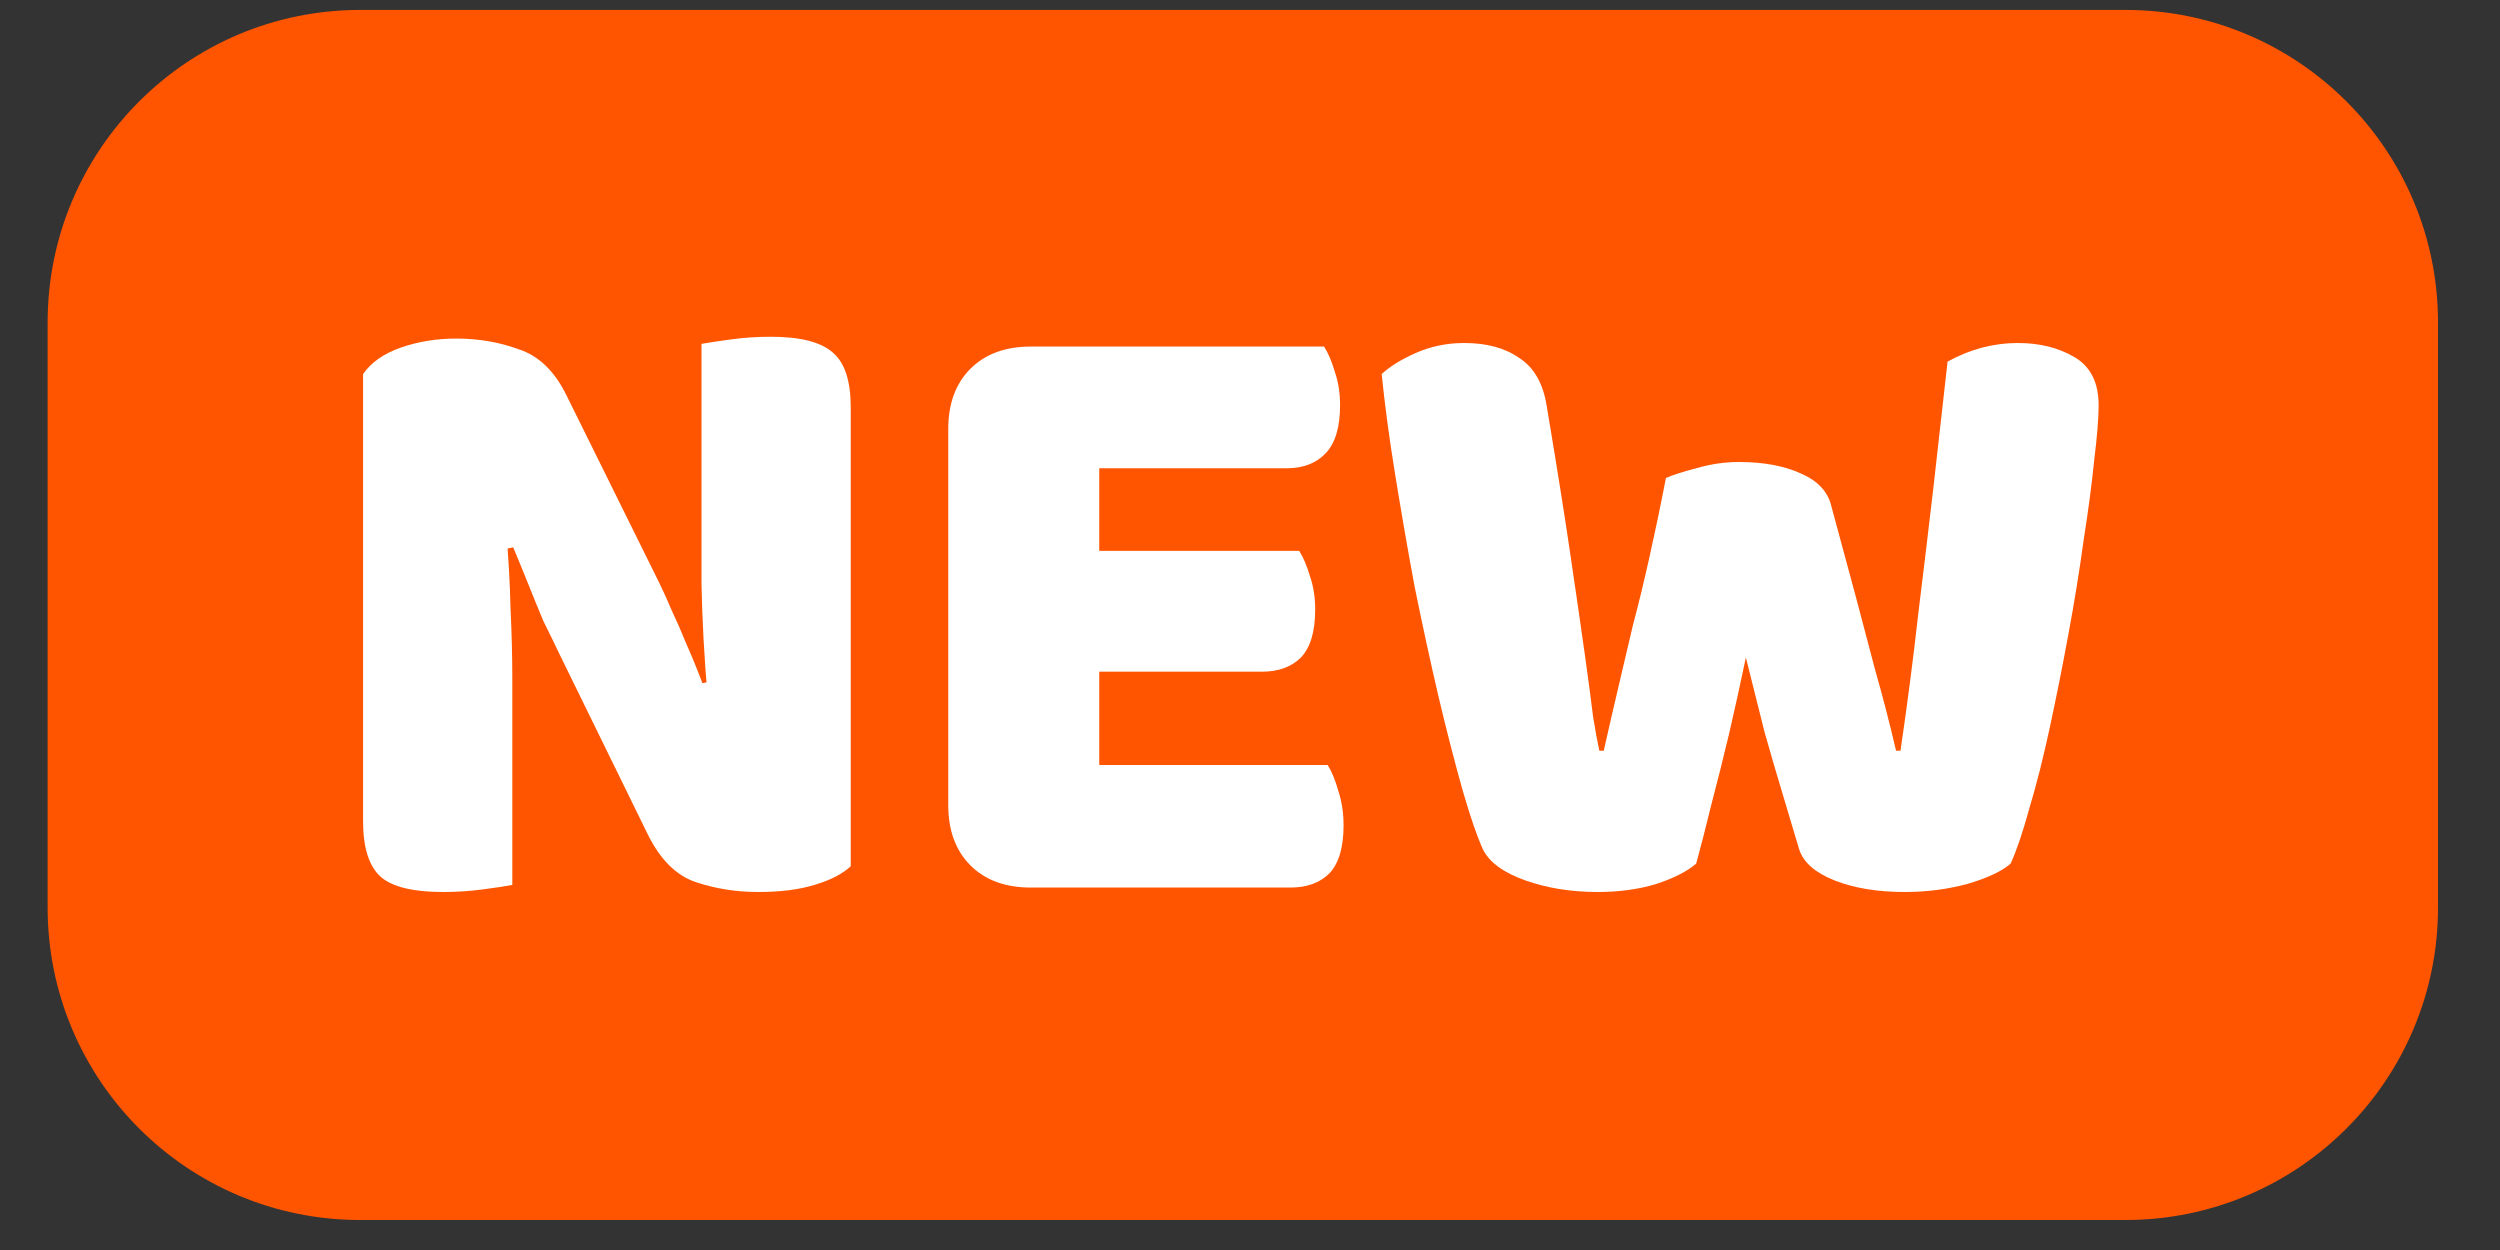 <?xml version="1.0" encoding="UTF-8"?> <svg xmlns="http://www.w3.org/2000/svg" width="40" height="20" viewBox="0 0 40 20" fill="none"><rect x="0" y="0" width="40" height="20" fill="#333333" stroke="none"/> <path d="M0.762 5.159C0.762 2.397 3 0.159 5.762 0.159H34.008C36.769 0.159 39.008 2.397 39.008 5.159V14.52C39.008 17.282 36.769 19.52 34.008 19.52H5.762C3 19.52 0.762 17.282 0.762 14.52V5.159Z" fill="#FF5500"></path> <path d="M5.809 8.473H8.097C8.135 8.909 8.159 9.326 8.168 9.724C8.187 10.122 8.197 10.501 8.197 10.861C8.197 11.211 8.197 11.557 8.197 11.899V14.159C8.102 14.178 7.946 14.201 7.728 14.23C7.519 14.258 7.306 14.272 7.088 14.272C6.614 14.272 6.282 14.192 6.093 14.031C5.903 13.86 5.809 13.562 5.809 13.135V8.473ZM13.612 11.174H11.324C11.267 10.51 11.234 9.899 11.224 9.34C11.224 8.781 11.224 8.25 11.224 7.748V5.502C11.329 5.483 11.485 5.459 11.693 5.431C11.902 5.402 12.115 5.388 12.333 5.388C12.807 5.388 13.139 5.473 13.328 5.644C13.518 5.805 13.612 6.099 13.612 6.525V11.174ZM13.612 10.406V13.86C13.48 13.983 13.286 14.083 13.03 14.159C12.783 14.234 12.485 14.272 12.134 14.272C11.784 14.272 11.452 14.22 11.139 14.116C10.826 14.012 10.57 13.761 10.371 13.363L8.964 10.491C8.869 10.292 8.779 10.107 8.694 9.937C8.618 9.757 8.543 9.572 8.467 9.382C8.391 9.193 8.306 8.984 8.211 8.757L5.809 9.283V5.985C5.941 5.796 6.145 5.654 6.42 5.559C6.695 5.464 6.988 5.417 7.301 5.417C7.652 5.417 7.983 5.473 8.296 5.587C8.618 5.691 8.874 5.938 9.064 6.326L10.485 9.198C10.58 9.387 10.665 9.572 10.741 9.752C10.826 9.932 10.907 10.117 10.983 10.306C11.068 10.496 11.153 10.704 11.239 10.932L13.612 10.406Z" fill="white"></path> <path d="M15.172 7.876H17.588V14.073C17.484 14.102 17.332 14.13 17.134 14.159C16.934 14.187 16.721 14.201 16.494 14.201C16.086 14.201 15.764 14.083 15.527 13.846C15.29 13.609 15.172 13.287 15.172 12.879V7.876ZM17.588 11.87H15.172V6.867C15.172 6.459 15.29 6.137 15.527 5.9C15.764 5.663 16.086 5.545 16.494 5.545C16.721 5.545 16.934 5.559 17.134 5.587C17.332 5.616 17.484 5.644 17.588 5.672V11.87ZM16.494 10.747V8.814H20.787C20.853 8.918 20.91 9.051 20.957 9.212C21.014 9.373 21.043 9.553 21.043 9.752C21.043 10.103 20.967 10.359 20.815 10.52C20.663 10.671 20.455 10.747 20.19 10.747H16.494ZM16.494 14.201V12.24H21.242C21.308 12.344 21.365 12.481 21.412 12.652C21.469 12.822 21.497 13.007 21.497 13.206C21.497 13.557 21.422 13.813 21.27 13.974C21.118 14.125 20.91 14.201 20.645 14.201H16.494ZM16.494 7.492V5.545H21.185C21.251 5.649 21.308 5.781 21.355 5.943C21.412 6.104 21.441 6.284 21.441 6.483C21.441 6.833 21.365 7.089 21.213 7.25C21.061 7.411 20.853 7.492 20.588 7.492H16.494Z" fill="white"></path> <path d="M26.655 7.648C26.759 7.601 26.921 7.549 27.139 7.492C27.366 7.426 27.593 7.392 27.821 7.392C28.219 7.392 28.55 7.454 28.816 7.577C29.081 7.691 29.242 7.862 29.299 8.089C29.441 8.61 29.569 9.084 29.683 9.51C29.797 9.937 29.906 10.349 30.01 10.747C30.124 11.145 30.233 11.567 30.337 12.012H30.408C30.522 11.235 30.616 10.505 30.692 9.823C30.777 9.131 30.858 8.459 30.934 7.805C31.01 7.141 31.085 6.468 31.161 5.786C31.521 5.587 31.896 5.488 32.284 5.488C32.635 5.488 32.938 5.564 33.194 5.715C33.45 5.867 33.578 6.123 33.578 6.483C33.578 6.691 33.554 6.985 33.507 7.364C33.469 7.743 33.412 8.174 33.336 8.658C33.27 9.141 33.189 9.638 33.094 10.15C33 10.662 32.9 11.159 32.796 11.643C32.692 12.126 32.583 12.557 32.469 12.936C32.365 13.315 32.265 13.609 32.17 13.818C32.028 13.941 31.796 14.05 31.474 14.144C31.152 14.23 30.82 14.272 30.479 14.272C30.043 14.272 29.669 14.211 29.356 14.088C29.043 13.964 28.854 13.799 28.787 13.59C28.712 13.334 28.626 13.05 28.532 12.737C28.437 12.424 28.337 12.083 28.233 11.714C28.138 11.335 28.039 10.937 27.934 10.52C27.849 10.927 27.759 11.335 27.665 11.742C27.57 12.14 27.475 12.519 27.38 12.879C27.295 13.23 27.214 13.543 27.139 13.818C26.996 13.941 26.783 14.05 26.499 14.144C26.215 14.23 25.902 14.272 25.561 14.272C25.144 14.272 24.76 14.211 24.409 14.088C24.059 13.964 23.831 13.799 23.727 13.59C23.632 13.382 23.523 13.064 23.4 12.638C23.277 12.202 23.149 11.704 23.016 11.145C22.884 10.576 22.756 9.989 22.633 9.382C22.519 8.767 22.415 8.165 22.32 7.577C22.225 6.99 22.154 6.459 22.107 5.985C22.239 5.862 22.424 5.748 22.661 5.644C22.898 5.54 23.154 5.488 23.428 5.488C23.789 5.488 24.082 5.568 24.31 5.729C24.547 5.881 24.694 6.142 24.75 6.511C24.912 7.478 25.04 8.283 25.134 8.928C25.229 9.572 25.305 10.098 25.362 10.505C25.419 10.913 25.461 11.235 25.49 11.472C25.527 11.7 25.561 11.88 25.589 12.012H25.66C25.745 11.633 25.826 11.283 25.902 10.96C25.978 10.638 26.053 10.316 26.129 9.994C26.215 9.672 26.3 9.321 26.385 8.942C26.47 8.563 26.561 8.132 26.655 7.648Z" fill="white"></path> </svg> 